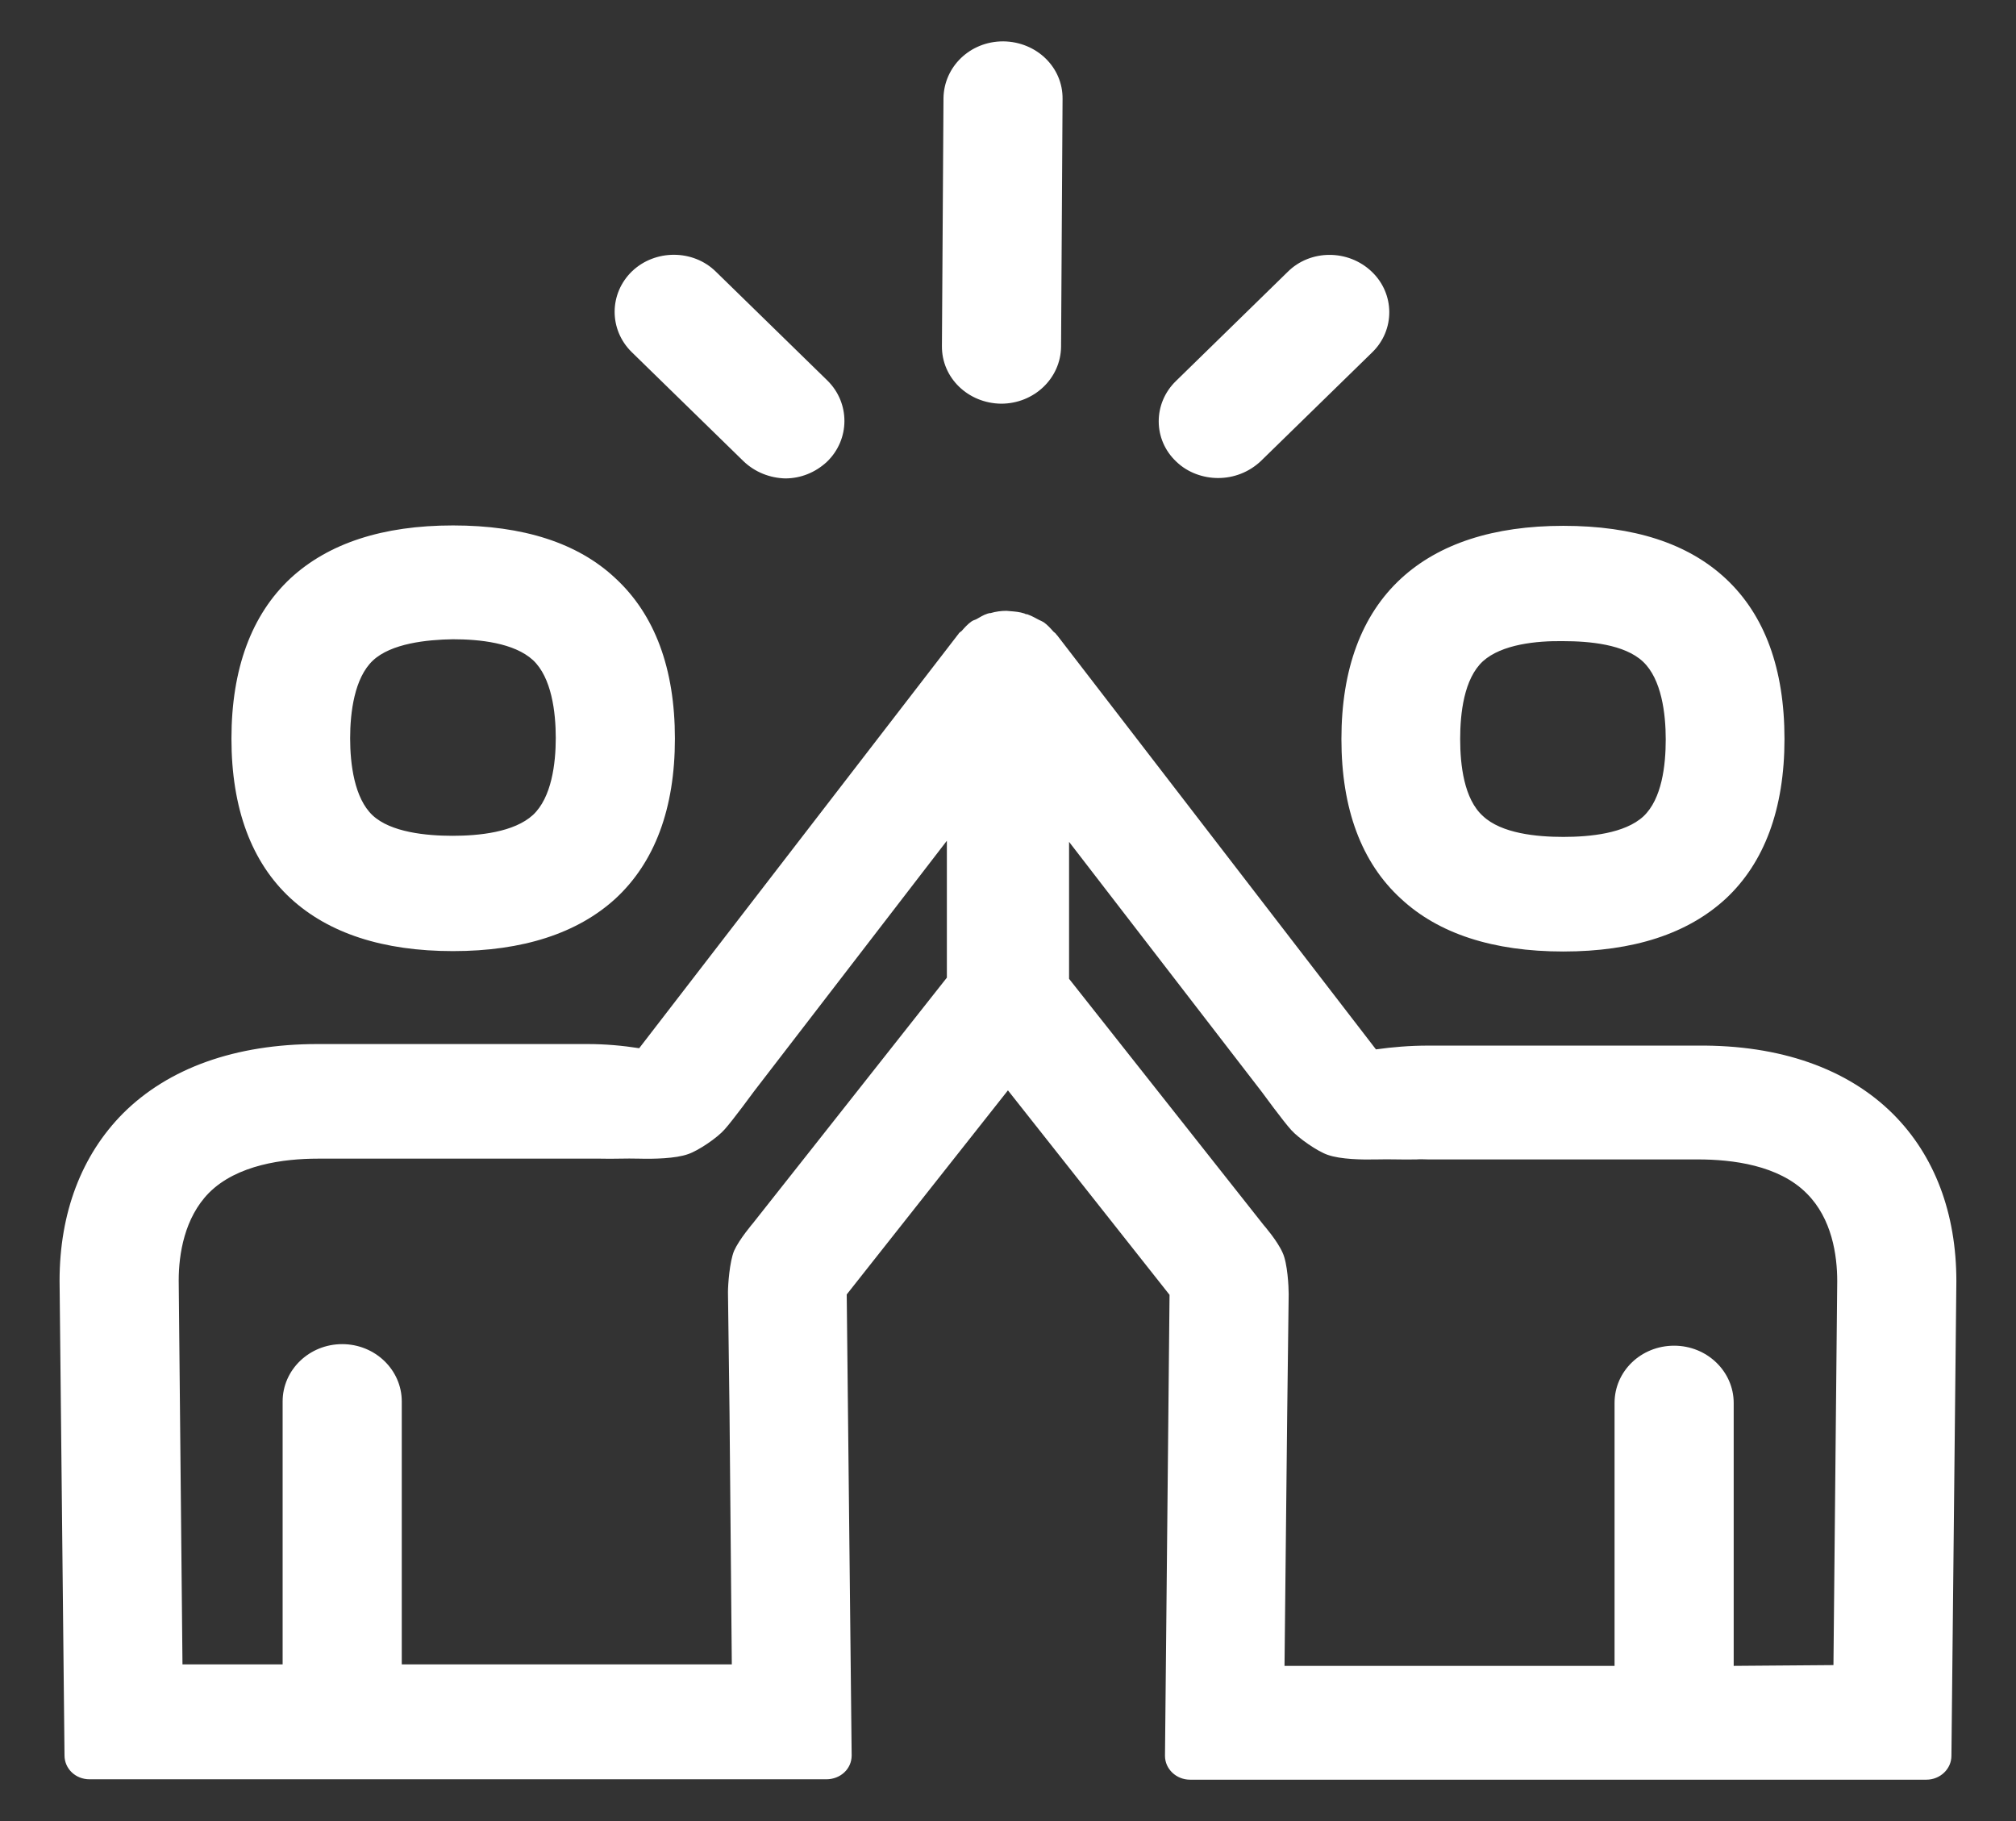 <svg width="31" height="28" viewBox="0 0 31 28" fill="none" xmlns="http://www.w3.org/2000/svg">
<rect x="0" y="0" width="31" height="28" fill="#333333" stroke="none"/>
<path fill-rule="evenodd" clip-rule="evenodd" d="M22.803 10.167C22.511 10.436 22.453 10.967 22.453 11.363C22.453 11.76 22.511 12.285 22.803 12.547C23.088 12.816 23.631 12.868 24.039 12.868C24.448 12.868 24.984 12.816 25.27 12.553C25.556 12.285 25.614 11.766 25.614 11.369C25.614 10.972 25.55 10.442 25.264 10.173C24.979 9.905 24.436 9.858 24.034 9.858C23.631 9.852 23.094 9.905 22.803 10.167ZM21.543 13.819C20.936 13.265 20.627 12.437 20.627 11.363C20.627 10.29 20.936 9.456 21.543 8.896C22.126 8.359 22.966 8.085 24.039 8.085C25.119 8.085 25.953 8.353 26.536 8.896C27.137 9.456 27.44 10.284 27.44 11.363C27.44 12.437 27.131 13.265 26.536 13.819C25.953 14.356 25.119 14.63 24.039 14.63C22.96 14.63 22.12 14.356 21.543 13.819ZM5.734 10.156C5.449 10.424 5.384 10.955 5.384 11.352C5.384 11.748 5.449 12.273 5.729 12.536C6.009 12.798 6.557 12.851 6.959 12.851C7.362 12.851 7.904 12.798 8.196 12.53C8.482 12.262 8.546 11.742 8.546 11.346C8.546 10.949 8.482 10.418 8.196 10.15C7.904 9.882 7.368 9.829 6.965 9.829C6.563 9.835 6.014 9.893 5.734 10.156ZM6.965 14.624C5.892 14.624 5.052 14.35 4.469 13.813C3.868 13.259 3.559 12.431 3.559 11.357C3.559 10.284 3.868 9.45 4.469 8.89C5.052 8.353 5.886 8.079 6.965 8.079C8.044 8.079 8.884 8.347 9.462 8.89C10.069 9.45 10.378 10.278 10.378 11.357C10.378 12.431 10.069 13.259 9.462 13.819C8.879 14.35 8.039 14.624 6.965 14.624ZM15.394 6.207C14.887 6.201 14.479 5.81 14.484 5.32L14.508 1.511C14.514 1.027 14.916 0.636 15.424 0.636H15.429C15.937 0.642 16.345 1.032 16.339 1.522L16.316 5.332C16.31 5.816 15.902 6.207 15.394 6.207ZM11.428 7.087L9.713 5.413C9.363 5.069 9.363 4.515 9.719 4.171C10.074 3.832 10.658 3.832 11.008 4.177L12.723 5.851C13.073 6.195 13.073 6.755 12.717 7.099C12.536 7.268 12.309 7.356 12.075 7.356C11.842 7.35 11.608 7.262 11.428 7.087ZM18.731 7.35C18.503 7.35 18.264 7.268 18.089 7.099C17.728 6.761 17.728 6.201 18.084 5.857L19.799 4.182C20.148 3.832 20.732 3.832 21.093 4.177C21.449 4.515 21.455 5.075 21.099 5.419L19.384 7.093C19.203 7.262 18.97 7.35 18.731 7.35ZM28.193 25.602L28.251 19.699C28.251 19.297 28.169 18.737 27.784 18.352C27.353 17.914 26.635 17.827 26.11 17.827H21.963C21.91 17.827 21.84 17.821 21.782 17.827C21.776 17.827 21.77 17.827 21.764 17.827C21.572 17.832 21.368 17.821 21.169 17.827C20.948 17.832 20.615 17.827 20.417 17.757C20.259 17.704 19.968 17.5 19.857 17.377C19.734 17.243 19.402 16.788 19.402 16.788L16.439 12.944V15.05L18.527 17.692L19.431 18.836C19.431 18.836 19.641 19.075 19.723 19.262C19.799 19.425 19.816 19.787 19.816 19.897L19.793 21.758L19.752 25.614H24.827V21.572C24.827 21.082 25.235 20.691 25.743 20.691C26.25 20.691 26.659 21.087 26.659 21.572V25.614L28.193 25.602ZM14.56 15.032V12.927L11.597 16.777C11.597 16.777 11.264 17.232 11.142 17.366C11.031 17.494 10.739 17.692 10.582 17.745C10.389 17.815 10.045 17.821 9.829 17.815C9.625 17.809 9.421 17.821 9.234 17.815H9.217C9.159 17.815 9.094 17.815 9.036 17.815H4.889C4.364 17.815 3.646 17.908 3.214 18.34C2.835 18.725 2.748 19.285 2.748 19.687L2.806 25.591H4.346V21.548C4.346 21.064 4.754 20.667 5.262 20.667C5.769 20.667 6.178 21.064 6.178 21.548V25.591H11.253L11.218 21.729L11.194 19.868C11.194 19.757 11.218 19.402 11.288 19.232C11.369 19.052 11.579 18.807 11.579 18.807L12.483 17.663L14.56 15.032ZM29.108 17.127C29.75 17.768 30.083 18.655 30.083 19.699L30.007 26.997C30.007 27.201 29.832 27.364 29.622 27.364H18.299C18.089 27.364 17.914 27.201 17.914 26.997L17.984 19.909L15.499 16.765L13.02 19.903L13.096 26.991C13.096 27.201 12.921 27.358 12.705 27.358H1.377C1.161 27.358 0.992 27.195 0.992 26.991L0.916 19.693C0.916 18.649 1.254 17.762 1.89 17.121C2.59 16.421 3.623 16.053 4.883 16.053H9.03C9.31 16.053 9.573 16.077 9.829 16.117L14.729 9.759L14.735 9.753L14.741 9.742C14.753 9.724 14.776 9.712 14.788 9.701C14.834 9.648 14.881 9.596 14.939 9.555C14.963 9.537 14.992 9.532 15.015 9.52C15.068 9.491 15.12 9.456 15.178 9.438C15.184 9.432 15.19 9.438 15.196 9.432C15.208 9.427 15.219 9.427 15.231 9.427C15.313 9.403 15.394 9.392 15.476 9.392C15.499 9.392 15.511 9.397 15.534 9.397C15.61 9.403 15.68 9.409 15.75 9.432C15.756 9.432 15.756 9.438 15.756 9.438L15.75 9.432C15.756 9.432 15.756 9.432 15.756 9.432L15.762 9.438C15.774 9.444 15.779 9.444 15.791 9.444C15.797 9.45 15.803 9.444 15.809 9.45C15.873 9.473 15.919 9.502 15.978 9.532C16.001 9.543 16.03 9.555 16.048 9.567C16.106 9.607 16.153 9.66 16.199 9.712C16.217 9.73 16.234 9.736 16.246 9.759L16.252 9.765L16.258 9.771L21.158 16.135C21.409 16.1 21.677 16.077 21.957 16.077H26.104C27.376 16.065 28.409 16.432 29.108 17.127Z" fill="white"/>
</svg>
